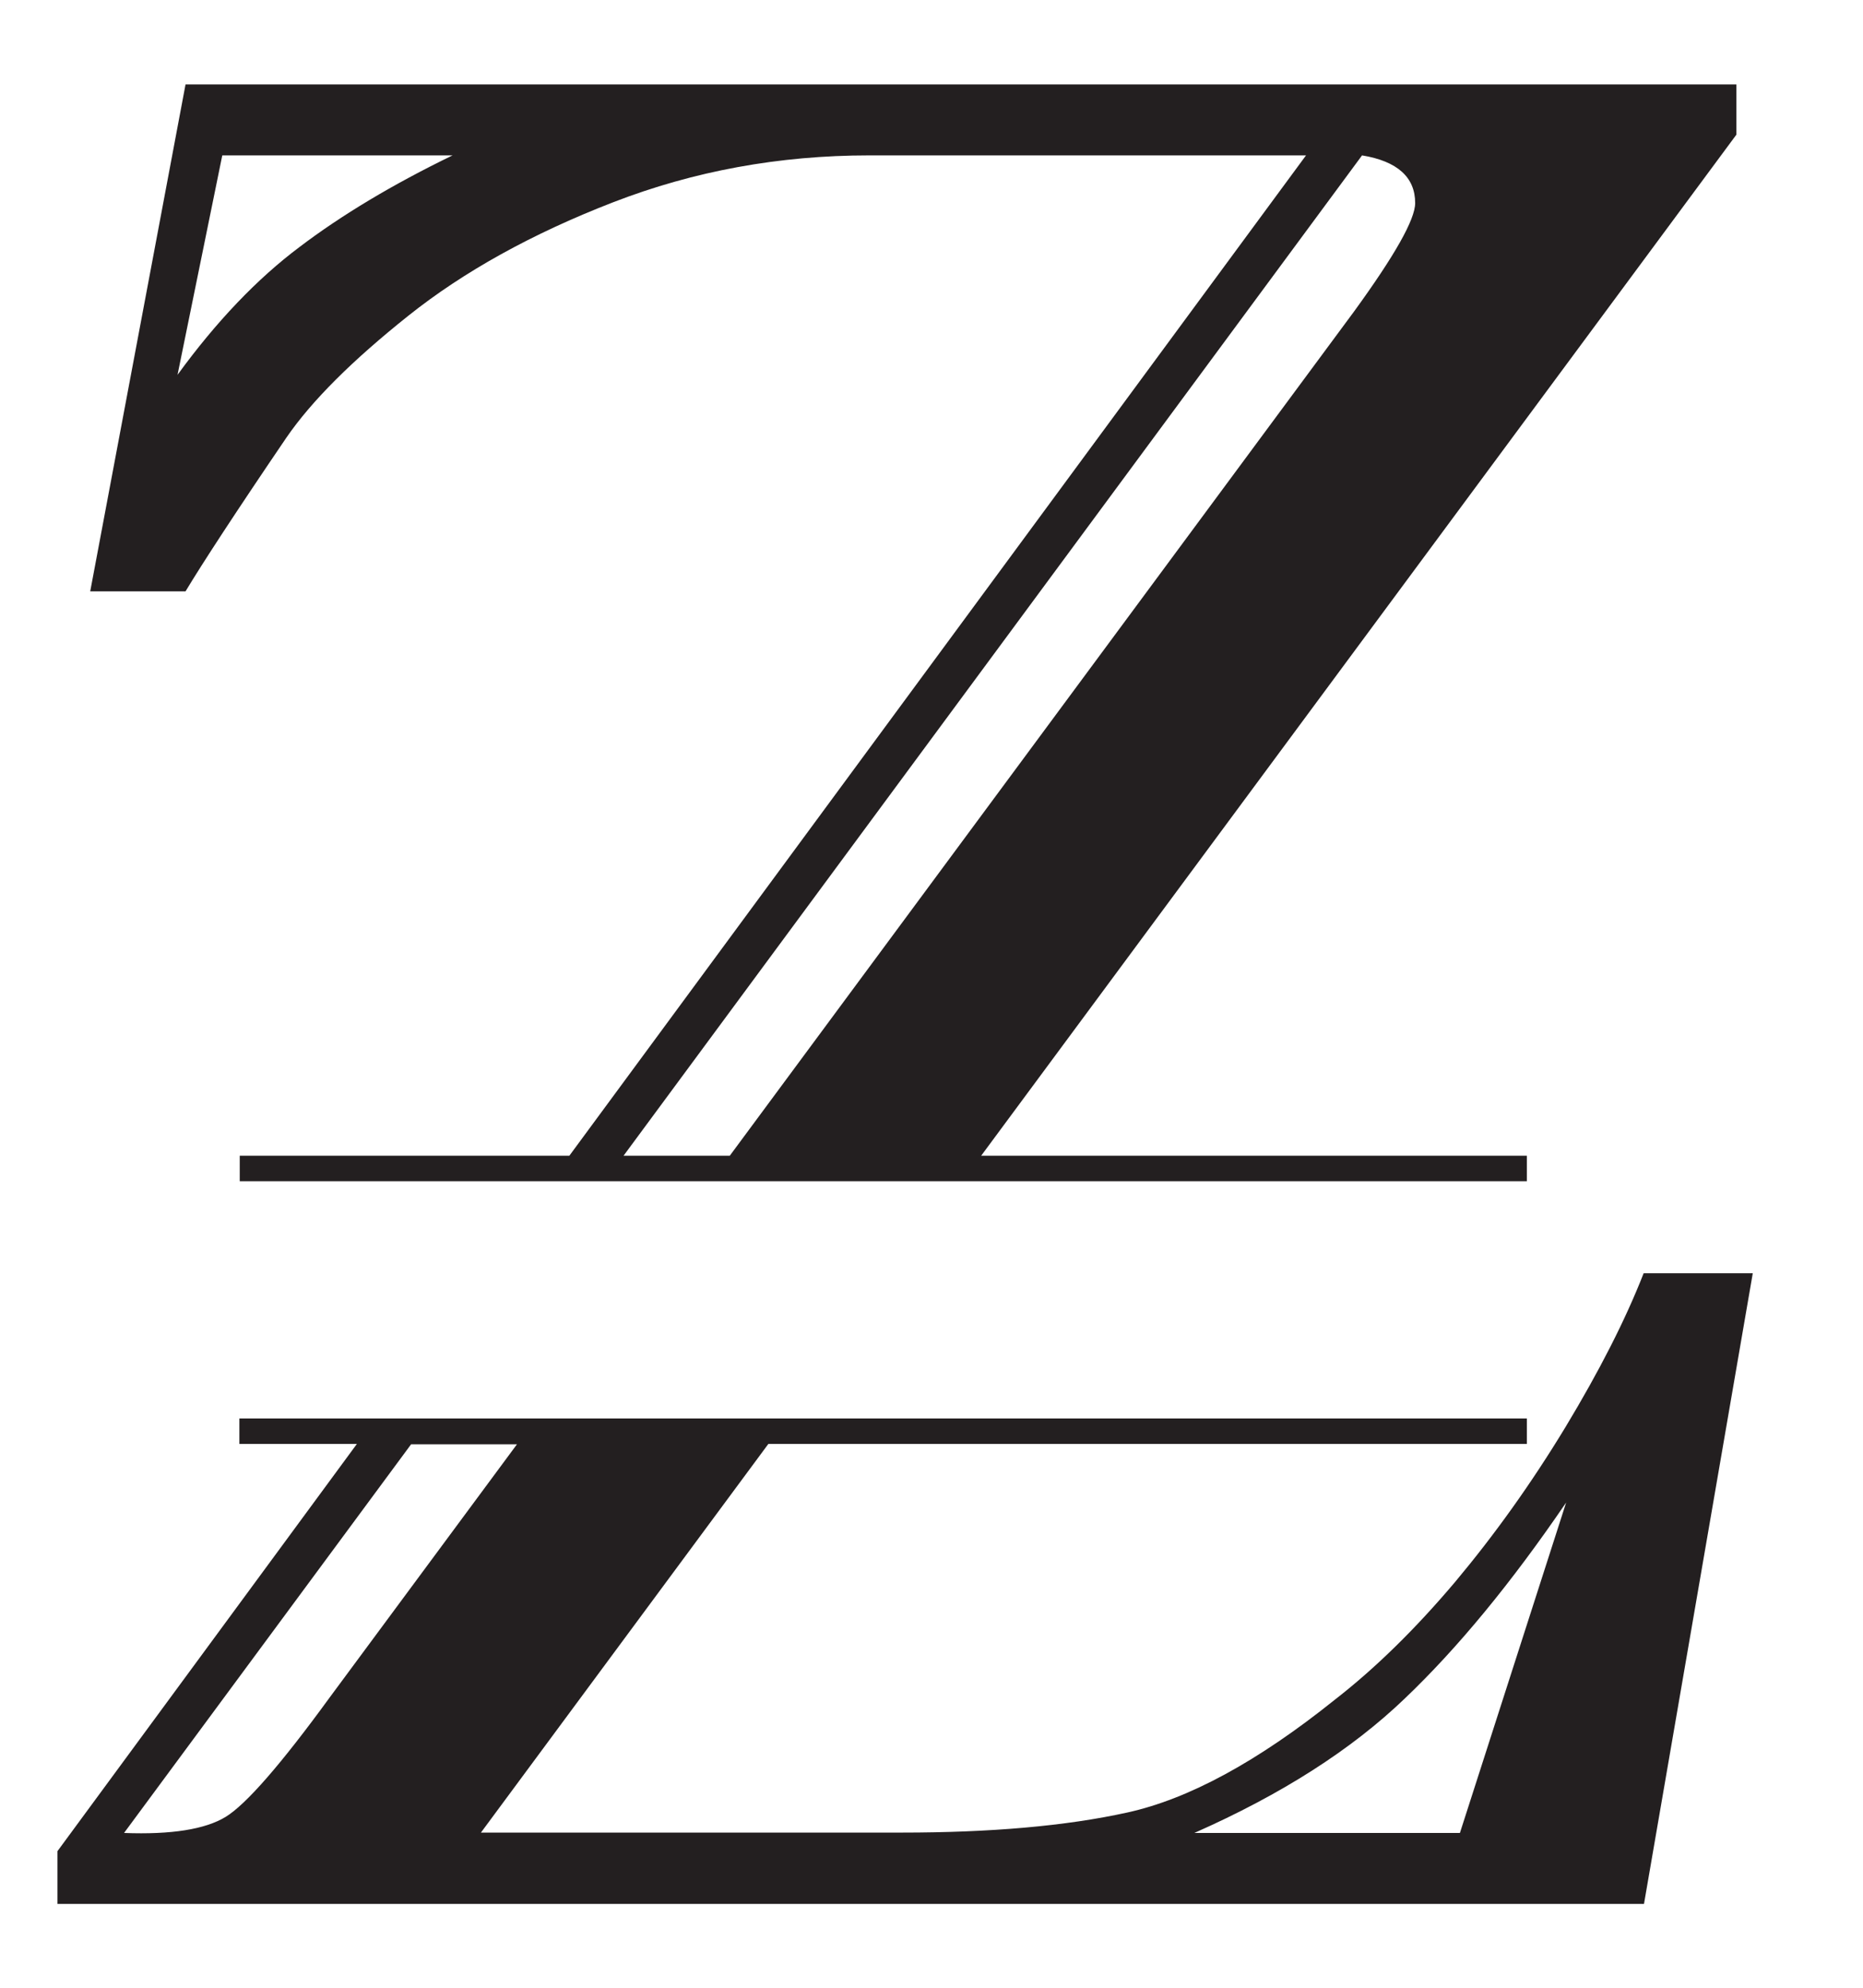 <?xml version="1.0" encoding="utf-8"?>
<!-- Generator: Adobe Illustrator 24.0.2, SVG Export Plug-In . SVG Version: 6.00 Build 0)  -->
<svg version="1.1" id="Layer_1" xmlns="http://www.w3.org/2000/svg" xmlns:xlink="http://www.w3.org/1999/xlink" x="0px" y="0px"
	 viewBox="0 0 512.1 546.4" style="enable-background:new 0 0 512.1 546.4;" xml:space="preserve">
<style type="text/css">
	.st0{fill:#231F20;}
</style>
<g>
	<path class="st0" d="M78.7,120.3c7-10.2,18.2-21.3,33.5-33.5c15.3-12.2,34.1-22.6,56.3-31.2c22.2-8.6,45.7-12.9,70.4-12.9H359
		L156.5,317.6H65.9v7h85.4h14.9h29.2h69.1h155.2v-7h-150L477.3,37V23.2H51L24.8,162.5H51C55.7,154.7,64.9,140.6,78.7,120.3z
		 M389,55.8c0,4.5-5.6,14.4-16.8,29.8L200.6,317.6h-29.2L374.4,42.7C384.1,44.3,389,48.7,389,55.8z M61.1,42.7h63.3
		c-16.5,8-30.5,16.4-42.1,25.2c-11.6,8.7-22.8,20.4-33.5,35.1L61.1,42.7z"/>
	<path class="st0" d="M451.8,349.9c-5,12.8-12.2,26.9-21.5,42.3c-9.4,15.5-19.5,29.6-30.3,42.5c-10.9,12.9-21.9,23.7-33.1,32.4
		c-21.2,17-40.2,27.3-57.1,31c-16.8,3.7-37.5,5.5-61.9,5.5H132.2l79-106.8h208.5v-7H216.4h-69.1h-29.1h-14.8H65.8v7h32.3L15.8,508.7
		v14.5h436.1l29.9-173.3H451.8z M62,499.3c-5.6,3.4-14.9,4.9-27.9,4.4L113,396.9h29.1l-51.5,69.6C77.2,484.9,67.6,495.9,62,499.3z
		 M401.3,503.7h-73c24-10.6,43.2-22.9,57.8-36.9c14.6-13.9,29.4-31.9,44.4-53.9L401.3,503.7z"/>
</g>
</svg>
